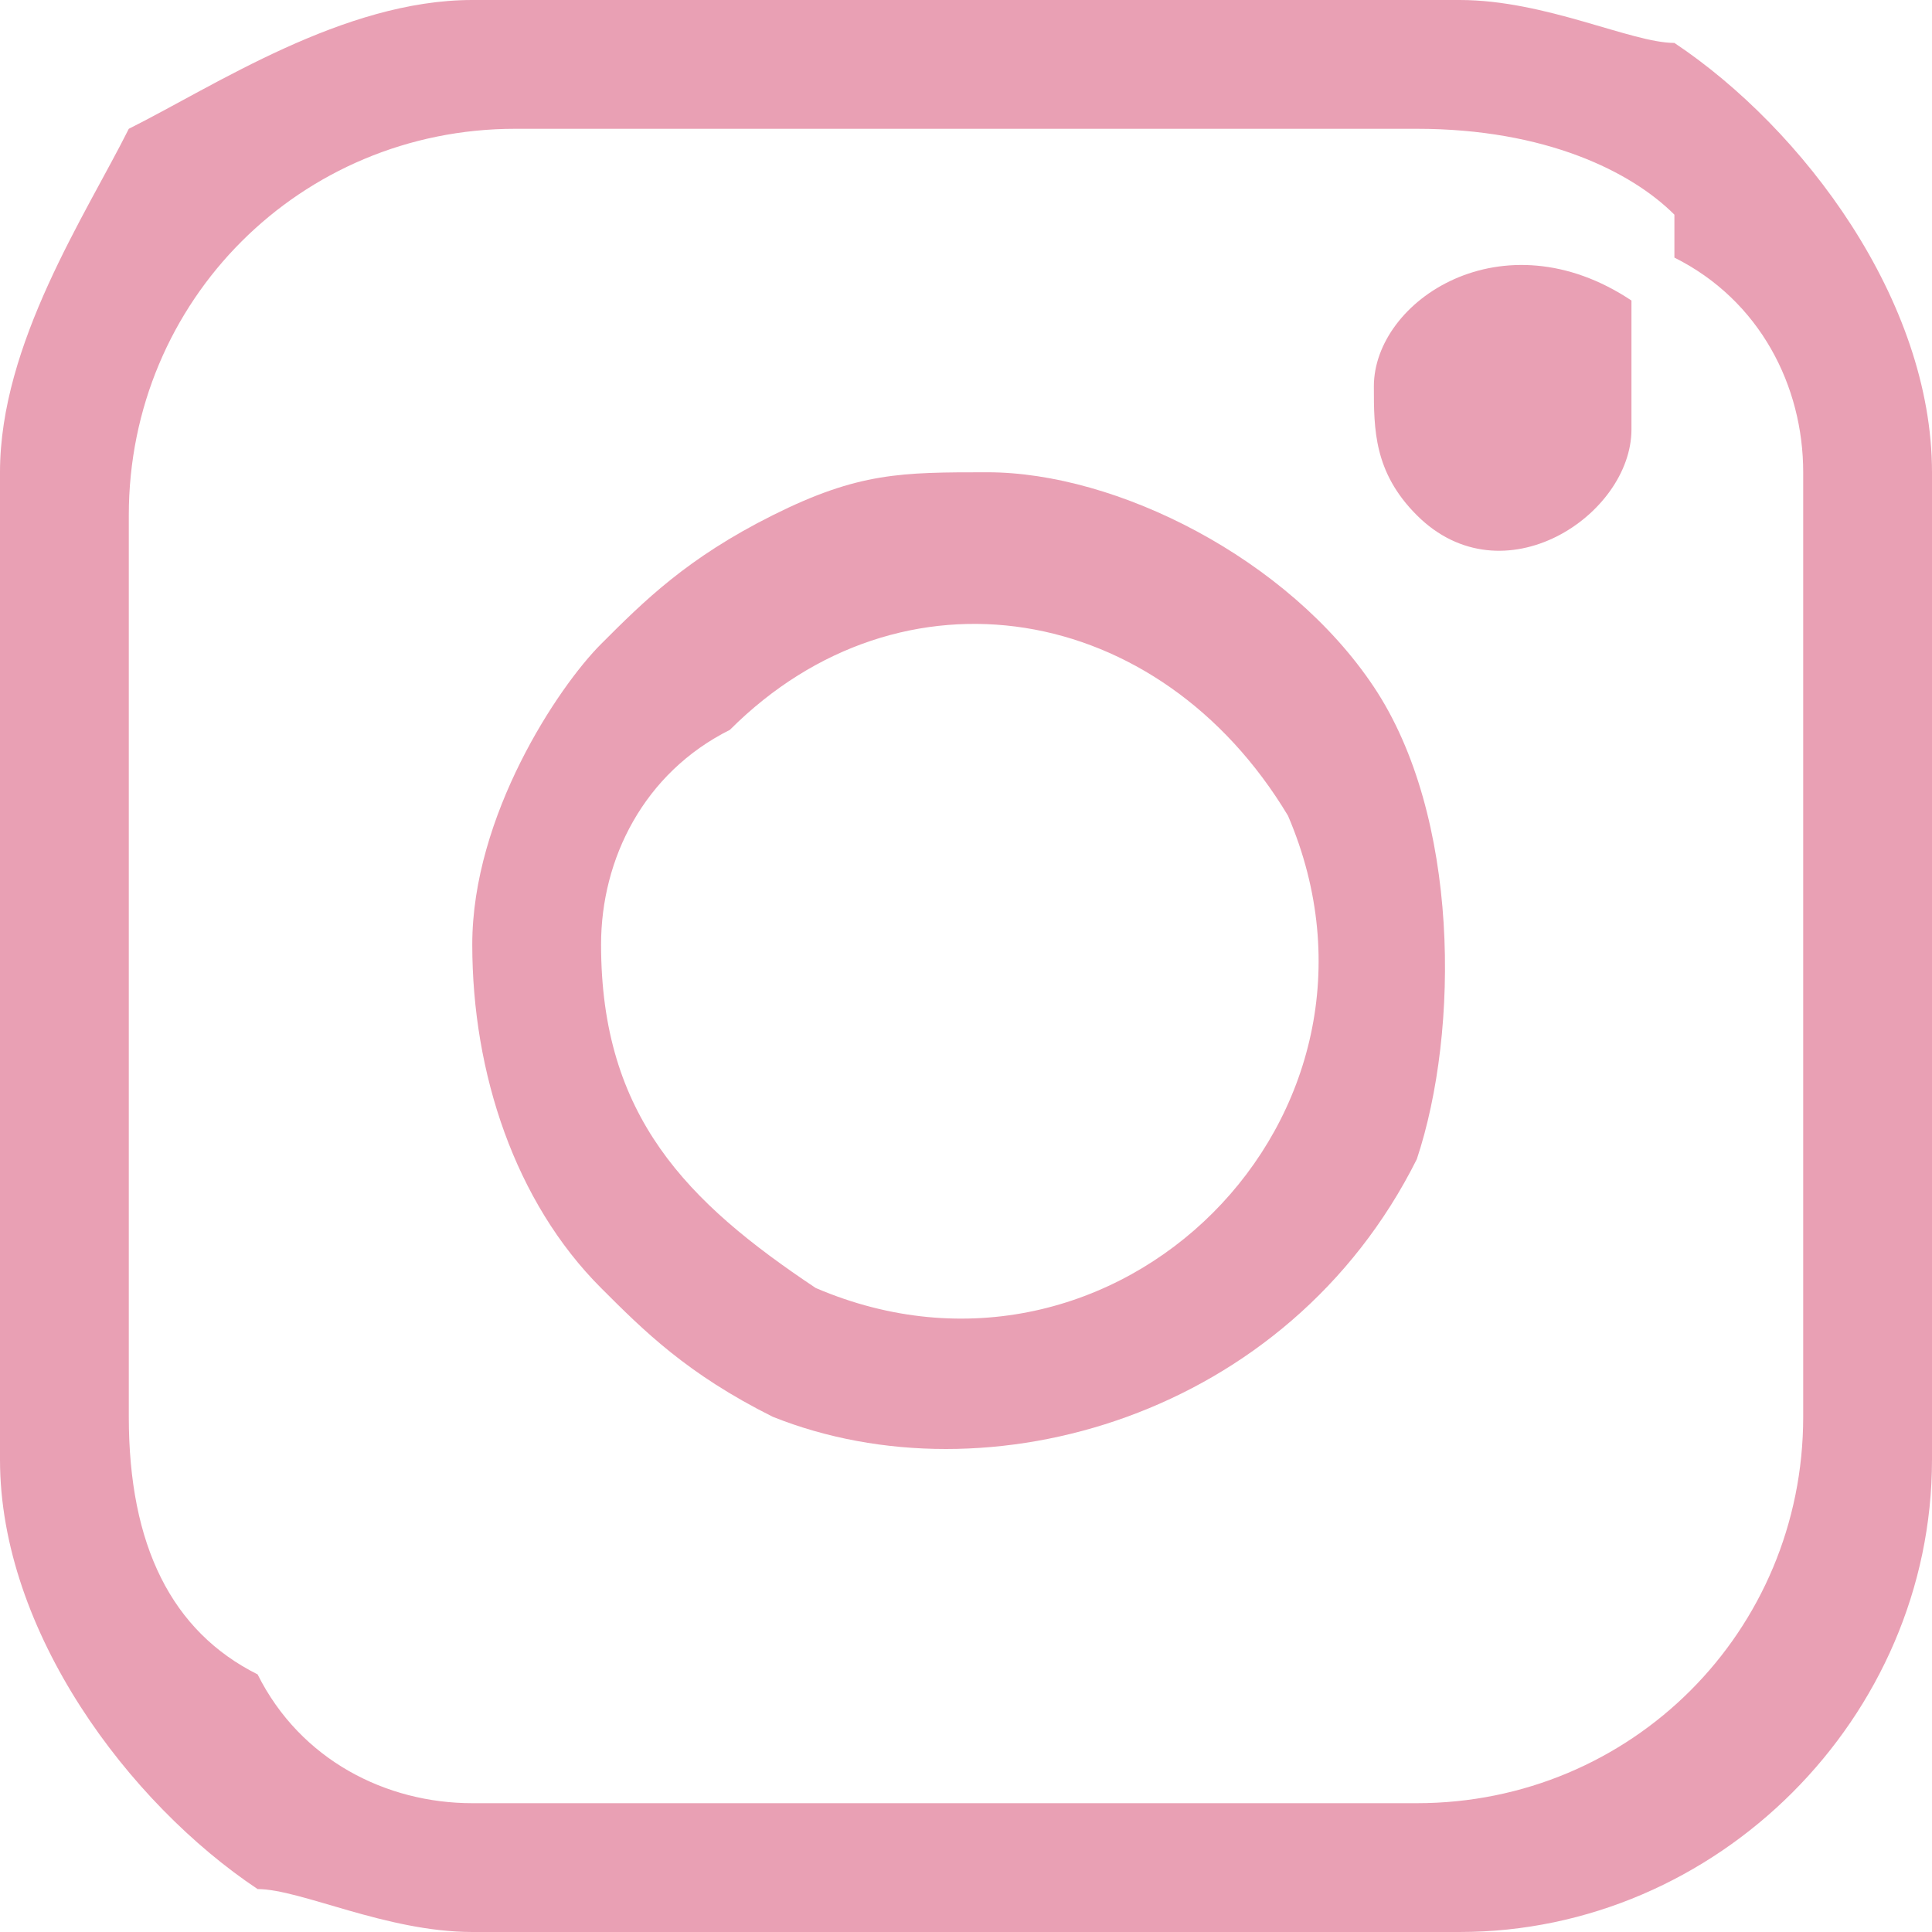 <?xml version="1.0" encoding="UTF-8"?>
<!DOCTYPE svg PUBLIC "-//W3C//DTD SVG 1.1//EN" "http://www.w3.org/Graphics/SVG/1.1/DTD/svg11.dtd">
<!-- Creator: CorelDRAW 2021 (64-Bit) -->
<svg xmlns="http://www.w3.org/2000/svg" xml:space="preserve" width="21px" height="21px" version="1.1" shape-rendering="geometricPrecision" text-rendering="geometricPrecision" image-rendering="optimizeQuality" fill-rule="evenodd" clip-rule="evenodd"
viewBox="0 0 0.45 0.45"
 xmlns:xlink="http://www.w3.org/1999/xlink"
 xmlns:xodm="http://www.corel.com/coreldraw/odm/2003">
 <g id="Layer_x0020_1">
  <path fill="#E9A0B4" d="M0.03 0.33l0 -0.21c0,-0.05 0.04,-0.09 0.09,-0.09l0.21 0c0.03,0 0.05,0.01 0.06,0.02 0,0 0,0.01 0,0.01 0,0 0,0 0,0 0.02,0.01 0.03,0.03 0.03,0.05l0 0.22c0,0.05 -0.04,0.09 -0.09,0.09l-0.22 0c-0.02,0 -0.04,-0.01 -0.05,-0.03 -0.02,-0.01 -0.03,-0.03 -0.03,-0.06zm-0.03 -0.22l0 0.23c0,0.04 0.03,0.08 0.06,0.1 0.01,0 0.03,0.01 0.05,0.01l0.23 0c0.06,0 0.11,-0.05 0.11,-0.11l0 -0.23c0,-0.04 -0.03,-0.08 -0.06,-0.1 -0.01,0 -0.03,-0.01 -0.05,-0.01l-0.23 0c-0.03,0 -0.06,0.02 -0.08,0.03 -0.01,0.02 -0.03,0.05 -0.03,0.08z"/>
  <path fill="#E9A0B4" d="M0.14 0.22c0,-0.02 0.01,-0.04 0.03,-0.05 0.04,-0.04 0.1,-0.03 0.13,0.02 0.03,0.07 -0.04,0.14 -0.11,0.11 -0.03,-0.02 -0.05,-0.04 -0.05,-0.08zm-0.03 0c0,0.03 0.01,0.06 0.03,0.08 0.01,0.01 0.02,0.02 0.04,0.03 0.05,0.02 0.12,0 0.15,-0.06 0.01,-0.03 0.01,-0.08 -0.01,-0.11 -0.02,-0.03 -0.06,-0.05 -0.09,-0.05 -0.02,0 -0.03,0 -0.05,0.01 -0.02,0.01 -0.03,0.02 -0.04,0.03 -0.01,0.01 -0.03,0.04 -0.03,0.07z"/>
  <path fill="#E9A0B4" d="M0.32 0.09c0,0.01 0,0.02 0.01,0.03 0.02,0.02 0.05,0 0.05,-0.02 0,-0.01 0,-0.02 0,-0.03 -0.03,-0.02 -0.06,0 -0.06,0.02z"/>
 </g>
</svg>
